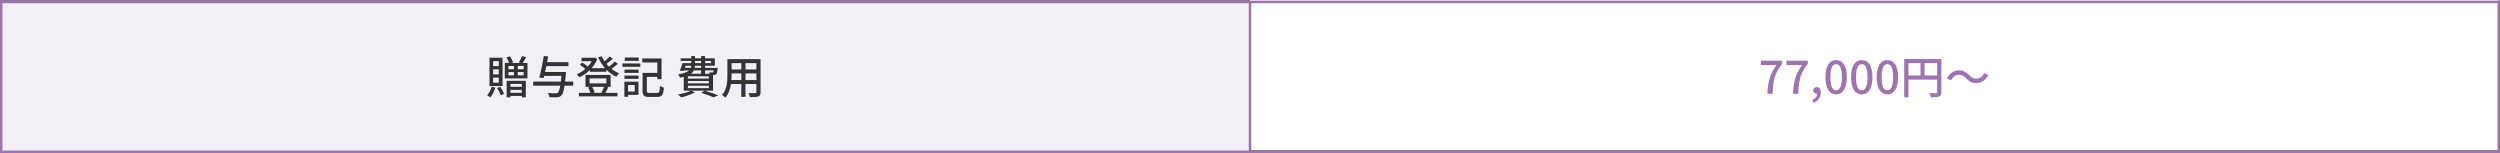 <?xml version="1.0" encoding="UTF-8"?>
<svg id="_レイヤー_2" data-name="レイヤー 2" xmlns="http://www.w3.org/2000/svg" viewBox="0 0 1001 61.28">
  <rect x="0" y="0" width="1001" height="61.28" fill="#808080" stroke="none"/>
  <defs>
    <style>
      .cls-1 {
        stroke-linecap: square;
      }

      .cls-1, .cls-2 {
        fill: none;
        stroke: #9d74b0;
        stroke-miterlimit: 10;
      }

      .cls-3 {
        fill: #fff;
      }

      .cls-4 {
        fill: #f3eff7;
      }

      .cls-5 {
        fill: #9d74b0;
      }

      .cls-6 {
        fill: #333;
      }
    </style>
  </defs>
  <g id="_レイヤー_1-2" data-name="レイヤー 1">
    <g>
      <rect class="cls-4" x=".5" y=".72" width="500" height="60.06"/>
      <rect class="cls-3" x="500.5" width="500" height="60.06"/>
      <g>
        <line class="cls-2" x1=".5" y1=".78" x2="1000.5" y2=".78"/>
        <line class="cls-1" x1="1.61" y1="60.78" x2="1000.5" y2="60.78"/>
        <line class="cls-1" x1=".5" y1=".53" x2=".5" y2="60.77"/>
        <line class="cls-2" x1="500.5" y1=".53" x2="500.5" y2="60.77"/>
        <line class="cls-2" x1="1000.5" y1=".28" x2="1000.5" y2="61.28"/>
      </g>
      <g>
        <path class="cls-6" d="M198.35,35.09c-.45,1.48-1.22,2.95-2.03,3.91-.29-.25-.92-.67-1.26-.86.81-.85,1.48-2.11,1.82-3.4l1.48.36ZM201.23,34.46h-5.24v-11.34h5.24v11.34ZM199.71,24.49h-2.27v2h2.27v-2ZM199.71,27.76h-2.27v2.03h2.27v-2.03ZM199.71,31.06h-2.27v2.05h2.27v-2.05ZM200.31,34.71c.58.88,1.21,2.05,1.49,2.83l-1.31.63c-.23-.77-.88-2.02-1.44-2.92l1.26-.54ZM211.2,25.21v6.18h-9.09v-6.18h1.73c-.23-.65-.67-1.51-1.06-2.18l1.39-.52c.5.74,1.04,1.75,1.26,2.41l-.72.29h3.76l-.7-.23c.43-.7.97-1.78,1.24-2.54l1.66.49c-.47.83-.96,1.67-1.35,2.29h1.89ZM202.85,32.34h7.69v6.63h-1.6v-.56h-4.56v.56h-1.53v-6.63ZM203.57,27.73h2.23v-1.31h-2.23v1.31ZM203.57,30.16h2.23v-1.31h-2.23v1.31ZM204.38,33.6v1.15h4.56v-1.15h-4.56ZM208.93,37.16v-1.17h-4.56v1.17h4.56ZM209.69,26.41h-2.38v1.31h2.38v-1.31ZM209.69,28.84h-2.38v1.31h2.38v-1.31Z"/>
        <path class="cls-6" d="M229.51,34.3h-3.46c-.34,2.23-.72,3.37-1.26,3.91-.49.52-.97.67-1.73.74-.65.05-1.89.04-3.12-.05-.04-.47-.27-1.19-.61-1.66,1.31.12,2.58.12,3.1.12.41,0,.67-.02.92-.23.38-.32.7-1.19.97-2.83h-10.84v-1.62h11.09c.07-.68.16-1.44.23-2.3h-6.91l-.22.86-1.75-.16c.61-2.2,1.39-5.91,1.82-8.66l1.75.18c-.13.72-.27,1.49-.43,2.27h8.54v1.6h-8.84c-.18.81-.34,1.6-.5,2.36h8.39s-.04.52-.07.77c-.11,1.17-.2,2.18-.31,3.08h3.24v1.62Z"/>
        <path class="cls-6" d="M247.36,25.57c-.76.68-1.69,1.42-2.52,2,.96.76,1.98,1.37,3.08,1.78-.38.32-.88.95-1.12,1.39-1.49-.68-2.84-1.66-4.03-2.86v.88h-6.59v-.74c-1.26,1.26-2.74,2.25-4.21,2.93-.2-.34-.67-.92-.99-1.21,1.13-.47,2.3-1.22,3.35-2.12-.54-.56-1.4-1.22-2.14-1.69l.9-.92c.79.45,1.71,1.12,2.23,1.66.63-.67,1.19-1.41,1.62-2.16h-4.1v-1.39h4.92l.29-.07,1.08.56c-.52,1.39-1.31,2.63-2.27,3.71h5.4c-1.13-1.28-2.07-2.75-2.77-4.38l1.42-.43c.31.7.68,1.39,1.13,2.03.76-.61,1.58-1.35,2.09-1.93l1.26.9c-.79.7-1.75,1.48-2.58,2.05.32.4.68.77,1.06,1.13.81-.61,1.69-1.39,2.25-2.02l1.24.88ZM243.58,34.95c-.4.81-.83,1.62-1.19,2.23h4.84v1.4h-15.45v-1.4h4.63c-.18-.65-.56-1.51-.94-2.16l.99-.27h-2.02v-4.74h10.07v4.74h-1.73l.79.2ZM236.07,33.4h6.73v-2.02h-6.73v2.02ZM237.08,34.75c.45.7.86,1.58,1.03,2.23l-.72.2h3.96l-.56-.14c.38-.61.83-1.57,1.12-2.29h-4.83Z"/>
        <path class="cls-6" d="M249.2,25.42h7.18v1.33h-7.18v-1.33ZM255.64,37.99h-4.16v.76h-1.48v-6.05h5.64v5.29ZM250.04,27.87h5.65v1.3h-5.65v-1.3ZM250.04,30.27h5.65v1.31h-5.65v-1.31ZM255.75,24.36h-5.6v-1.31h5.6v1.31ZM251.48,34.05v2.59h2.67v-2.59h-2.67ZM263.1,37.22c.9,0,1.03-.45,1.15-2.83.38.29,1.1.58,1.57.68-.23,2.9-.72,3.73-2.61,3.73h-3.31c-1.98,0-2.61-.5-2.61-2.45v-7.17h5.91v-4.18h-6.03v-1.6h7.71v8.32h-1.67v-.94h-4.21v5.56c0,.72.18.86,1.1.86h3.03Z"/>
        <path class="cls-6" d="M278.25,36.98c-1.46.83-3.73,1.6-5.53,2.05-.27-.32-.85-.96-1.22-1.22,1.85-.32,4.01-.88,5.26-1.51l1.49.68ZM273.78,30.77c-.45.13-.94.23-1.48.32-.14-.36-.52-1.01-.79-1.3,2.32-.38,3.64-.92,4.38-1.6h-2.07l-.09.22-1.55-.09c.38-.85.79-2.03,1.08-3.04h3.51v-.88h-4.25v-1.04h4.25v-.9h1.51v.9h2.45v-.9h1.58v.9h3.91v2.97h-3.91v.85h5.04s-.02.31-.02.49c-.11,1.12-.23,1.69-.5,2-.25.25-.59.34-.96.36-.09,0-.22.02-.36.02v6.25h-11.74v-5.51ZM274.2,27.17h2.38c.11-.27.16-.56.18-.85h-2.27l-.29.85ZM283.83,30.54h-8.41v.92h8.41v-.92ZM283.83,32.43h-8.41v.94h8.41v-.94ZM283.83,34.34h-8.41v.94h8.41v-.94ZM277.83,28.2c-.23.49-.59.92-1.12,1.31h4.01v-1.31h-2.9ZM280.73,26.32h-2.47c0,.29-.04.58-.09.85h2.56v-.85ZM278.29,25.28h2.45v-.88h-2.45v.88ZM282.12,36.3c1.94.58,4.14,1.31,5.44,1.85l-1.84.85c-1.1-.52-3.01-1.24-4.93-1.84l1.33-.86ZM282.32,24.4v.88h2.38v-.88h-2.38ZM282.32,28.2v1.31h1.87c-.07-.2-.14-.4-.23-.56.5.05.95.07,1.15.07.16,0,.29-.02.38-.13.09-.09.16-.31.22-.7h-3.38Z"/>
        <path class="cls-6" d="M304.53,36.87c0,.97-.23,1.48-.88,1.73-.67.27-1.71.31-3.37.29-.07-.45-.34-1.19-.56-1.62,1.15.05,2.34.04,2.68.04.32,0,.45-.11.45-.45v-3.22h-4.36v5.15h-1.67v-5.15h-4.14c-.29,1.98-.94,4-2.25,5.46-.25-.32-.94-.9-1.31-1.1,1.96-2.18,2.14-5.37,2.14-7.9v-6.41h13.27v13.2ZM296.83,32.05v-2.67h-3.91v.72c0,.61-.02,1.28-.07,1.95h3.98ZM292.92,25.28v2.54h3.91v-2.54h-3.91ZM302.86,25.28h-4.36v2.54h4.36v-2.54ZM302.86,32.05v-2.67h-4.36v2.67h4.36Z"/>
      </g>
      <g>
        <path class="cls-5" d="M711.28,26.05h-6.23v-1.76h8.53v1.28c-3.12,3.87-3.6,6.81-3.82,11.99h-2.12c.23-4.84,1.08-7.94,3.64-11.5Z"/>
        <path class="cls-5" d="M721.54,26.05h-6.23v-1.76h8.53v1.28c-3.12,3.87-3.6,6.81-3.82,11.99h-2.12c.23-4.84,1.08-7.94,3.64-11.5Z"/>
        <path class="cls-5" d="M725.64,39.99c1.24-.5,1.96-1.42,1.96-2.47-.07.02-.13.02-.2.02-.74,0-1.39-.47-1.39-1.33,0-.81.65-1.33,1.44-1.33,1.01,0,1.6.85,1.6,2.23,0,1.89-1.1,3.35-2.95,4.05l-.47-1.17Z"/>
        <path class="cls-5" d="M730.9,30.88c0-4.59,1.69-6.82,4.29-6.82s4.29,2.25,4.29,6.82-1.69,6.91-4.29,6.91-4.29-2.3-4.29-6.91ZM737.49,30.88c0-3.8-.95-5.19-2.3-5.19s-2.3,1.39-2.3,5.19.95,5.28,2.3,5.28,2.3-1.44,2.3-5.28Z"/>
        <path class="cls-5" d="M741.16,30.88c0-4.59,1.69-6.82,4.29-6.82s4.29,2.25,4.29,6.82-1.69,6.91-4.29,6.91-4.29-2.3-4.29-6.91ZM747.75,30.88c0-3.8-.95-5.19-2.3-5.19s-2.3,1.39-2.3,5.19.95,5.28,2.3,5.28,2.3-1.44,2.3-5.28Z"/>
        <path class="cls-5" d="M751.42,30.88c0-4.59,1.69-6.82,4.29-6.82s4.29,2.25,4.29,6.82-1.69,6.91-4.29,6.91-4.29-2.3-4.29-6.91ZM758.01,30.88c0-3.8-.95-5.19-2.3-5.19s-2.3,1.39-2.3,5.19.95,5.28,2.3,5.28,2.3-1.44,2.3-5.28Z"/>
        <path class="cls-5" d="M777.32,36.89c0,.97-.22,1.48-.88,1.76-.65.27-1.69.31-3.3.31-.07-.47-.34-1.22-.61-1.67,1.15.05,2.3.04,2.65.02.34,0,.45-.11.45-.43v-5.01h-11.51v7.11h-1.67v-15.34h14.87v13.25ZM764.13,30.21h4.83v-4.92h-4.83v4.92ZM775.63,30.21v-4.92h-5.02v4.92h5.02Z"/>
        <path class="cls-5" d="M784.31,29.94c-1.31,0-2.45.92-3.17,2.29l-1.58-.86c1.17-2.12,2.86-3.22,4.77-3.22,1.67,0,2.9.67,4.16,1.95.88.88,1.6,1.4,2.88,1.4s2.45-.92,3.17-2.29l1.58.86c-1.17,2.12-2.86,3.22-4.77,3.22-1.67,0-2.9-.67-4.16-1.95-.88-.88-1.6-1.4-2.88-1.4Z"/>
      </g>
    </g>
  </g>
</svg>